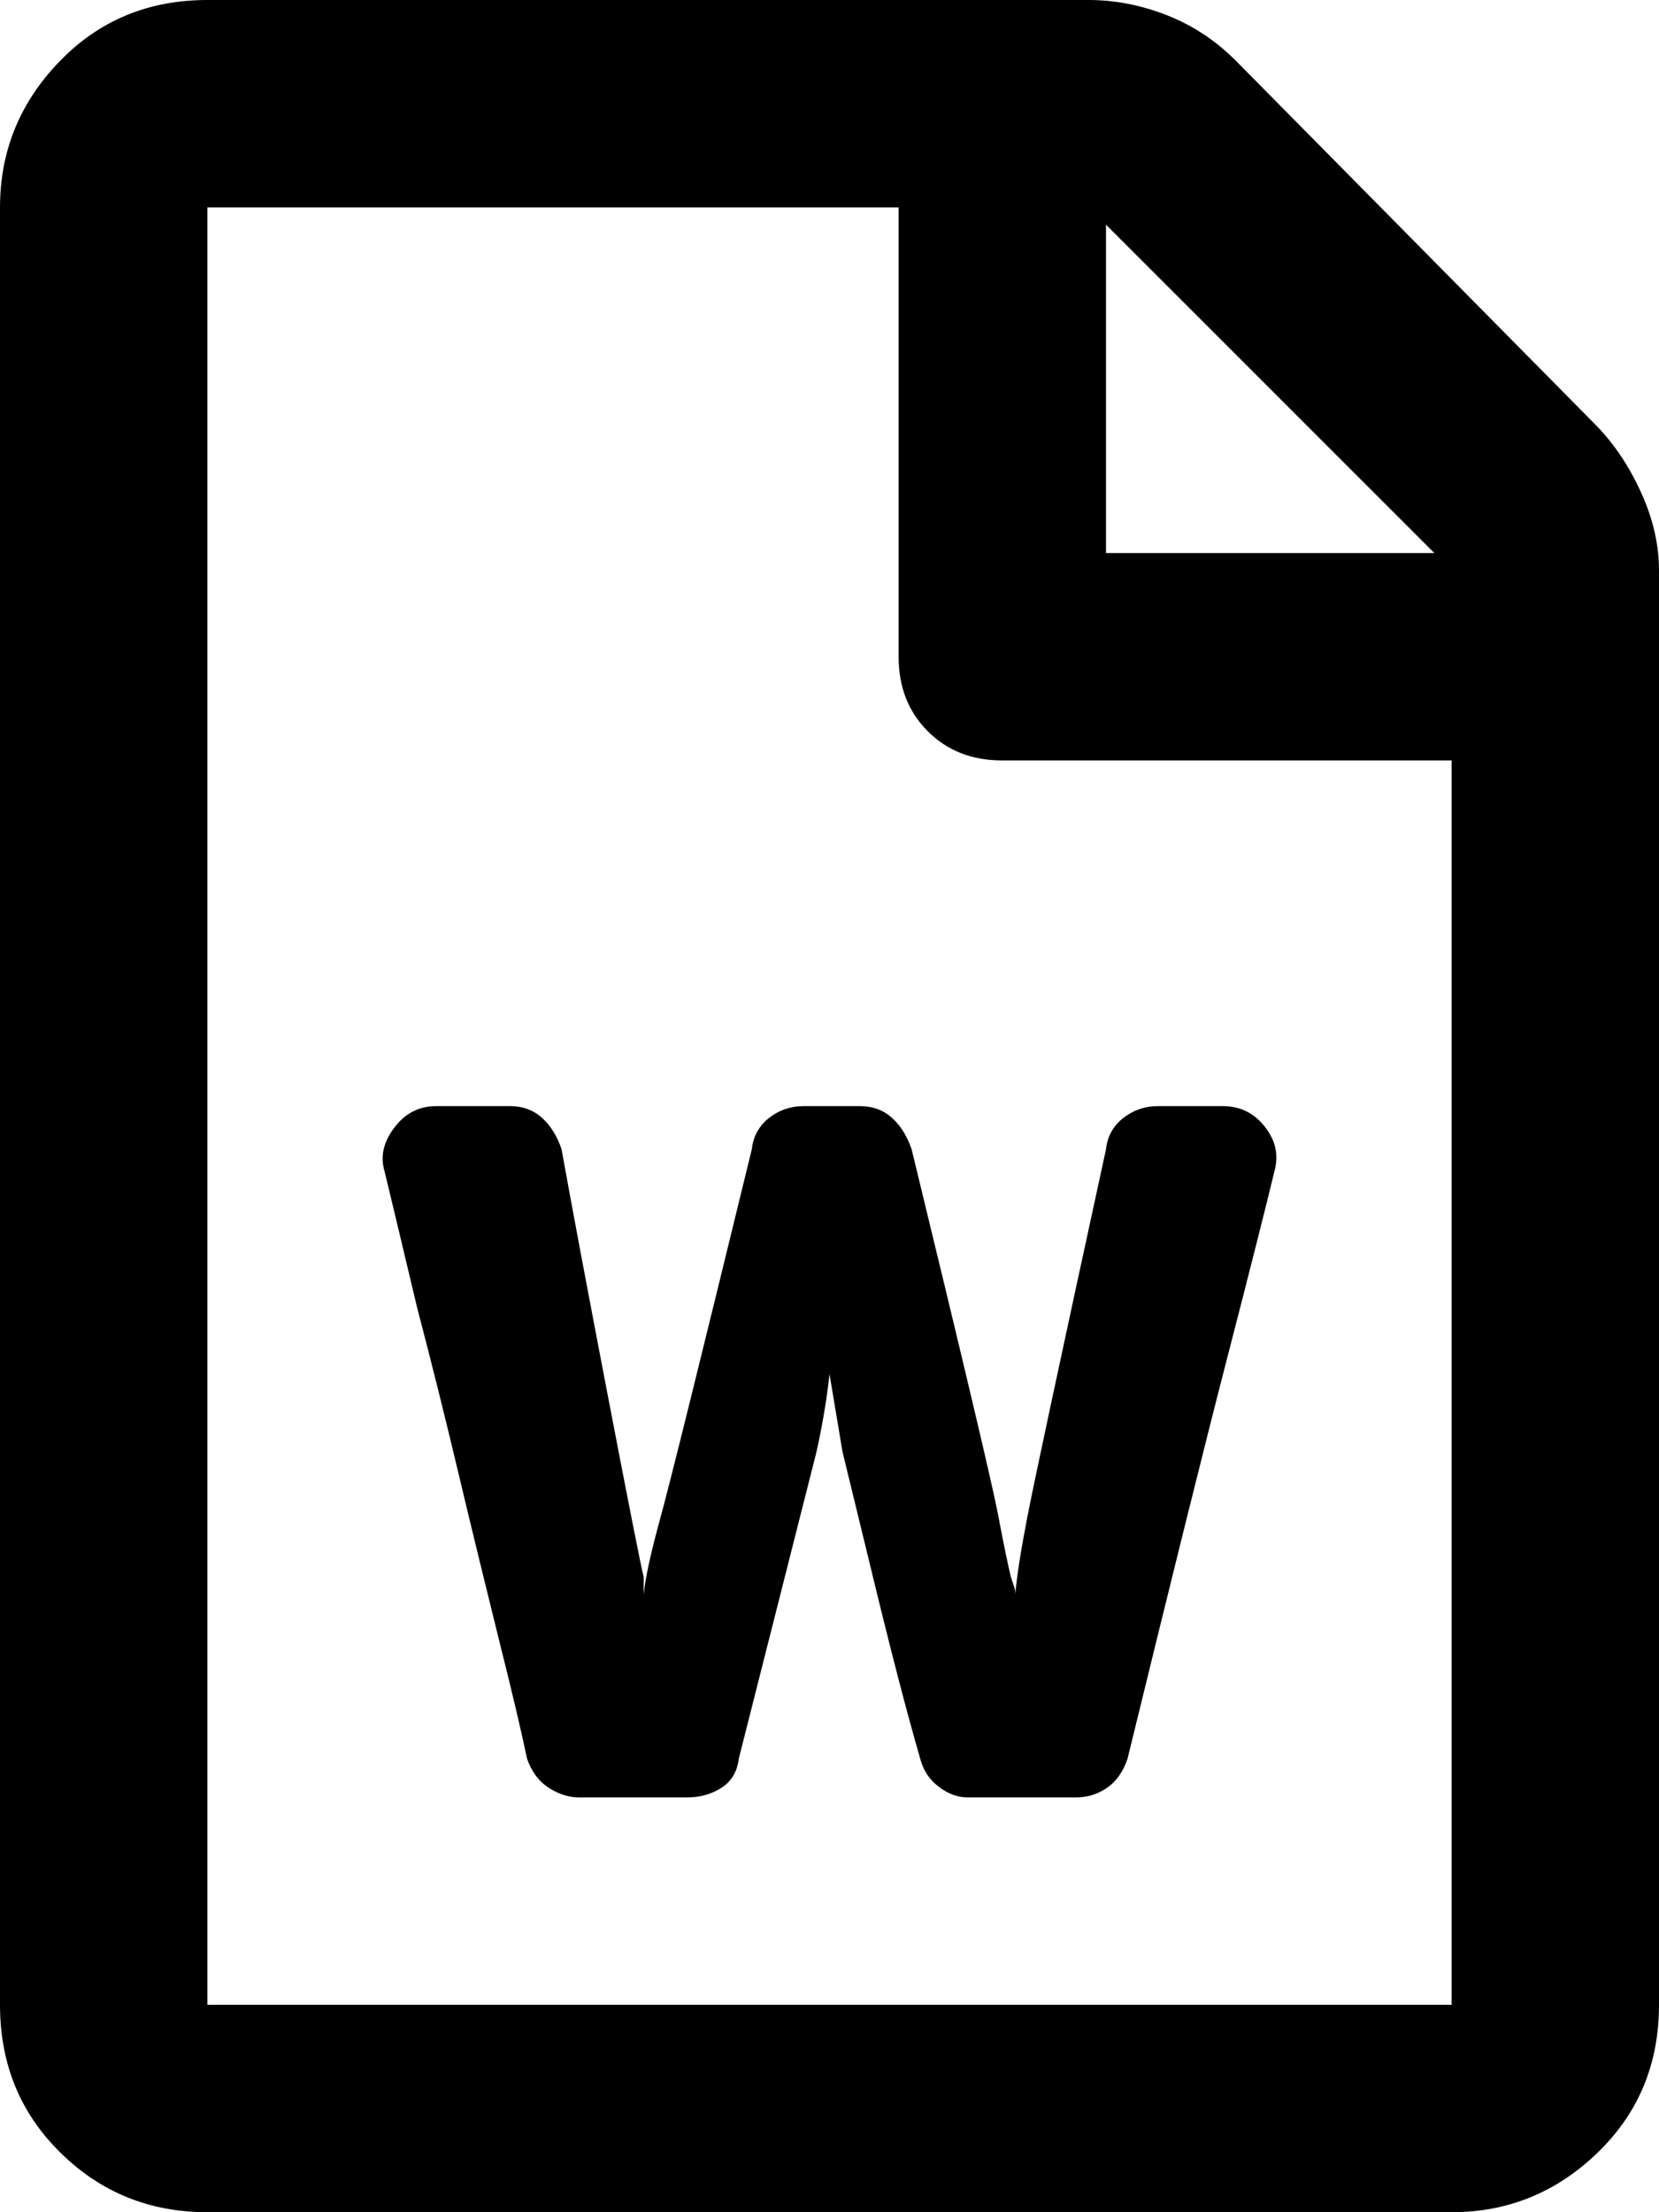 <svg width="12" height="16" viewBox="0 0 12 16" fill="none" xmlns="http://www.w3.org/2000/svg">
<path d="M11.531 3.062C11.667 3.198 11.779 3.362 11.867 3.555C11.956 3.747 12 3.938 12 4.125V14.5C12 14.927 11.852 15.284 11.555 15.57C11.258 15.857 10.906 16 10.5 16H1.5C1.083 16 0.729 15.857 0.438 15.57C0.146 15.284 0 14.927 0 14.5V1.5C0 1.094 0.143 0.742 0.43 0.445C0.716 0.148 1.073 0 1.5 0H7.875C8.062 0 8.25 0.036 8.438 0.109C8.625 0.182 8.792 0.292 8.938 0.438L11.531 3.062ZM10.375 4L8 1.625V4H10.375ZM1.5 14.5H10.5V5.5H7.25C7.031 5.5 6.852 5.43 6.711 5.289C6.57 5.148 6.5 4.969 6.5 4.75V1.5H1.5V14.5ZM8.375 8H8.844C8.969 8 9.07 8.049 9.148 8.148C9.227 8.247 9.25 8.354 9.219 8.469C9.156 8.729 9.042 9.182 8.875 9.828C8.708 10.474 8.469 11.438 8.156 12.719C8.125 12.812 8.076 12.883 8.008 12.93C7.94 12.977 7.865 13 7.781 13H7C6.927 13 6.857 12.974 6.789 12.922C6.721 12.87 6.677 12.802 6.656 12.719C6.562 12.396 6.445 11.945 6.305 11.367C6.164 10.789 6.094 10.5 6.094 10.5L6 9.938C5.99 10.031 5.977 10.125 5.961 10.219C5.945 10.312 5.927 10.406 5.906 10.5L5.344 12.719C5.333 12.812 5.292 12.883 5.219 12.93C5.146 12.977 5.062 13 4.969 13H4.188C4.115 13 4.042 12.977 3.969 12.93C3.896 12.883 3.844 12.812 3.812 12.719C3.771 12.521 3.703 12.234 3.609 11.859C3.516 11.484 3.419 11.088 3.32 10.672C3.221 10.255 3.12 9.849 3.016 9.453C2.922 9.057 2.844 8.729 2.781 8.469C2.75 8.365 2.773 8.26 2.852 8.156C2.93 8.052 3.031 8 3.156 8H3.688C3.781 8 3.859 8.029 3.922 8.086C3.984 8.143 4.031 8.219 4.062 8.312C4.135 8.719 4.247 9.315 4.398 10.102C4.549 10.888 4.635 11.323 4.656 11.406C4.656 11.438 4.656 11.461 4.656 11.477C4.656 11.492 4.656 11.51 4.656 11.531C4.667 11.417 4.706 11.237 4.773 10.992C4.841 10.747 5.062 9.854 5.438 8.312C5.448 8.219 5.49 8.143 5.562 8.086C5.635 8.029 5.719 8 5.812 8H6.219C6.312 8 6.391 8.029 6.453 8.086C6.516 8.143 6.562 8.219 6.594 8.312C6.969 9.854 7.177 10.734 7.219 10.953C7.26 11.172 7.292 11.323 7.312 11.406C7.323 11.438 7.331 11.461 7.336 11.477C7.341 11.492 7.344 11.51 7.344 11.531C7.354 11.406 7.383 11.221 7.43 10.977C7.477 10.732 7.667 9.844 8 8.312C8.01 8.219 8.052 8.143 8.125 8.086C8.198 8.029 8.281 8 8.375 8Z" fill="black"/>
</svg>
